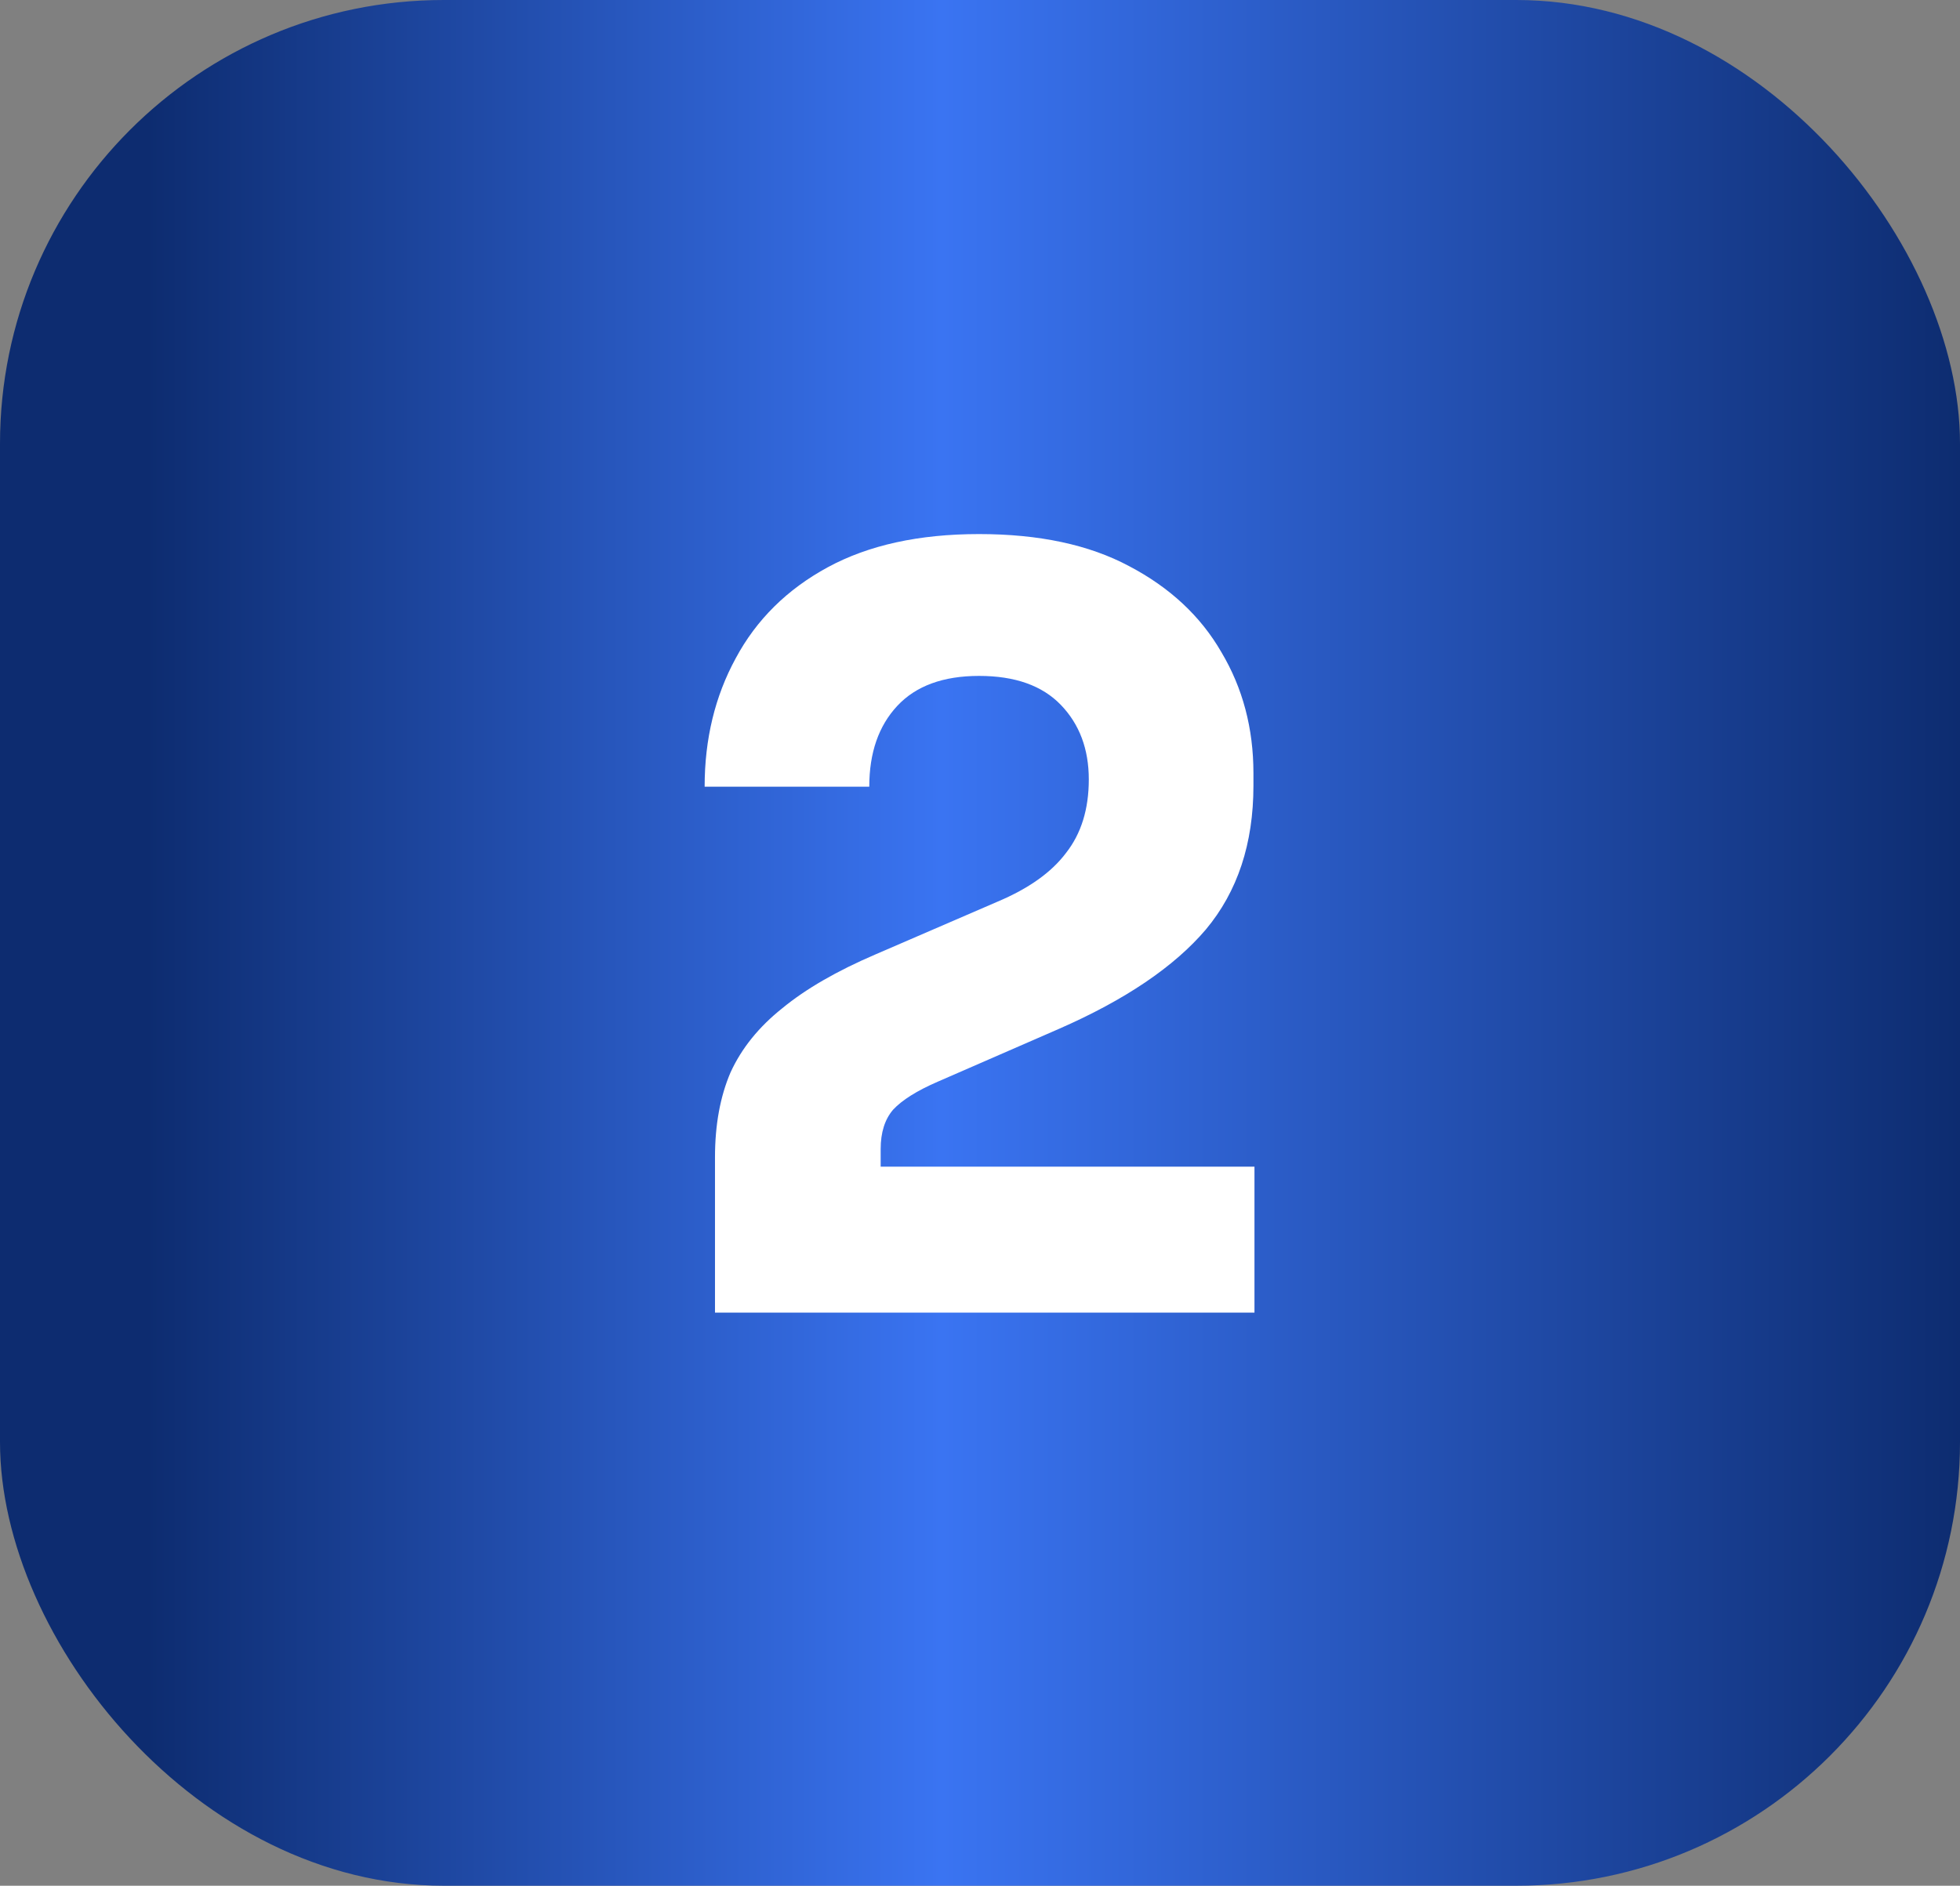 <svg xmlns="http://www.w3.org/2000/svg" width="53" height="51" viewBox="0 0 53 51" fill="none"><rect x="0" y="0" width="53" height="51" fill="#808080" stroke="none"/><g id="2"><rect width="53" height="51" rx="12" fill="url(#paint0_linear_31_1353)"></rect><path id="2_2" d="M19.334 35.5V31.3C19.334 30.423 19.474 29.657 19.754 29.004C20.053 28.351 20.52 27.772 21.154 27.268C21.789 26.745 22.629 26.26 23.674 25.812L26.978 24.384C27.818 24.029 28.434 23.591 28.826 23.068C29.237 22.545 29.442 21.883 29.442 21.08C29.442 20.259 29.19 19.587 28.686 19.064C28.182 18.541 27.445 18.28 26.474 18.28C25.504 18.28 24.766 18.551 24.262 19.092C23.758 19.633 23.506 20.361 23.506 21.276H19.054C19.054 19.988 19.334 18.831 19.894 17.804C20.454 16.759 21.285 15.937 22.386 15.34C23.488 14.743 24.85 14.444 26.474 14.444C28.098 14.444 29.452 14.733 30.534 15.312C31.636 15.891 32.466 16.665 33.026 17.636C33.605 18.607 33.894 19.699 33.894 20.912V21.248C33.894 22.816 33.465 24.113 32.606 25.14C31.748 26.148 30.422 27.044 28.63 27.828L25.354 29.256C24.794 29.499 24.393 29.751 24.15 30.012C23.926 30.273 23.814 30.628 23.814 31.076V32.476L22.722 31.552H33.922V35.5H19.334Z" fill="white"></path></g><defs><linearGradient id="paint0_linear_31_1353" x1="-36.108" y1="25.5" x2="53" y2="25.5" gradientUnits="userSpaceOnUse"><stop offset="0.125" stop-color="#0D2C70"></stop><stop offset="0.45" stop-color="#0D2C70"></stop><stop offset="0.691" stop-color="#3A74F2"></stop><stop offset="1" stop-color="#0D2C70"></stop></linearGradient></defs></svg>